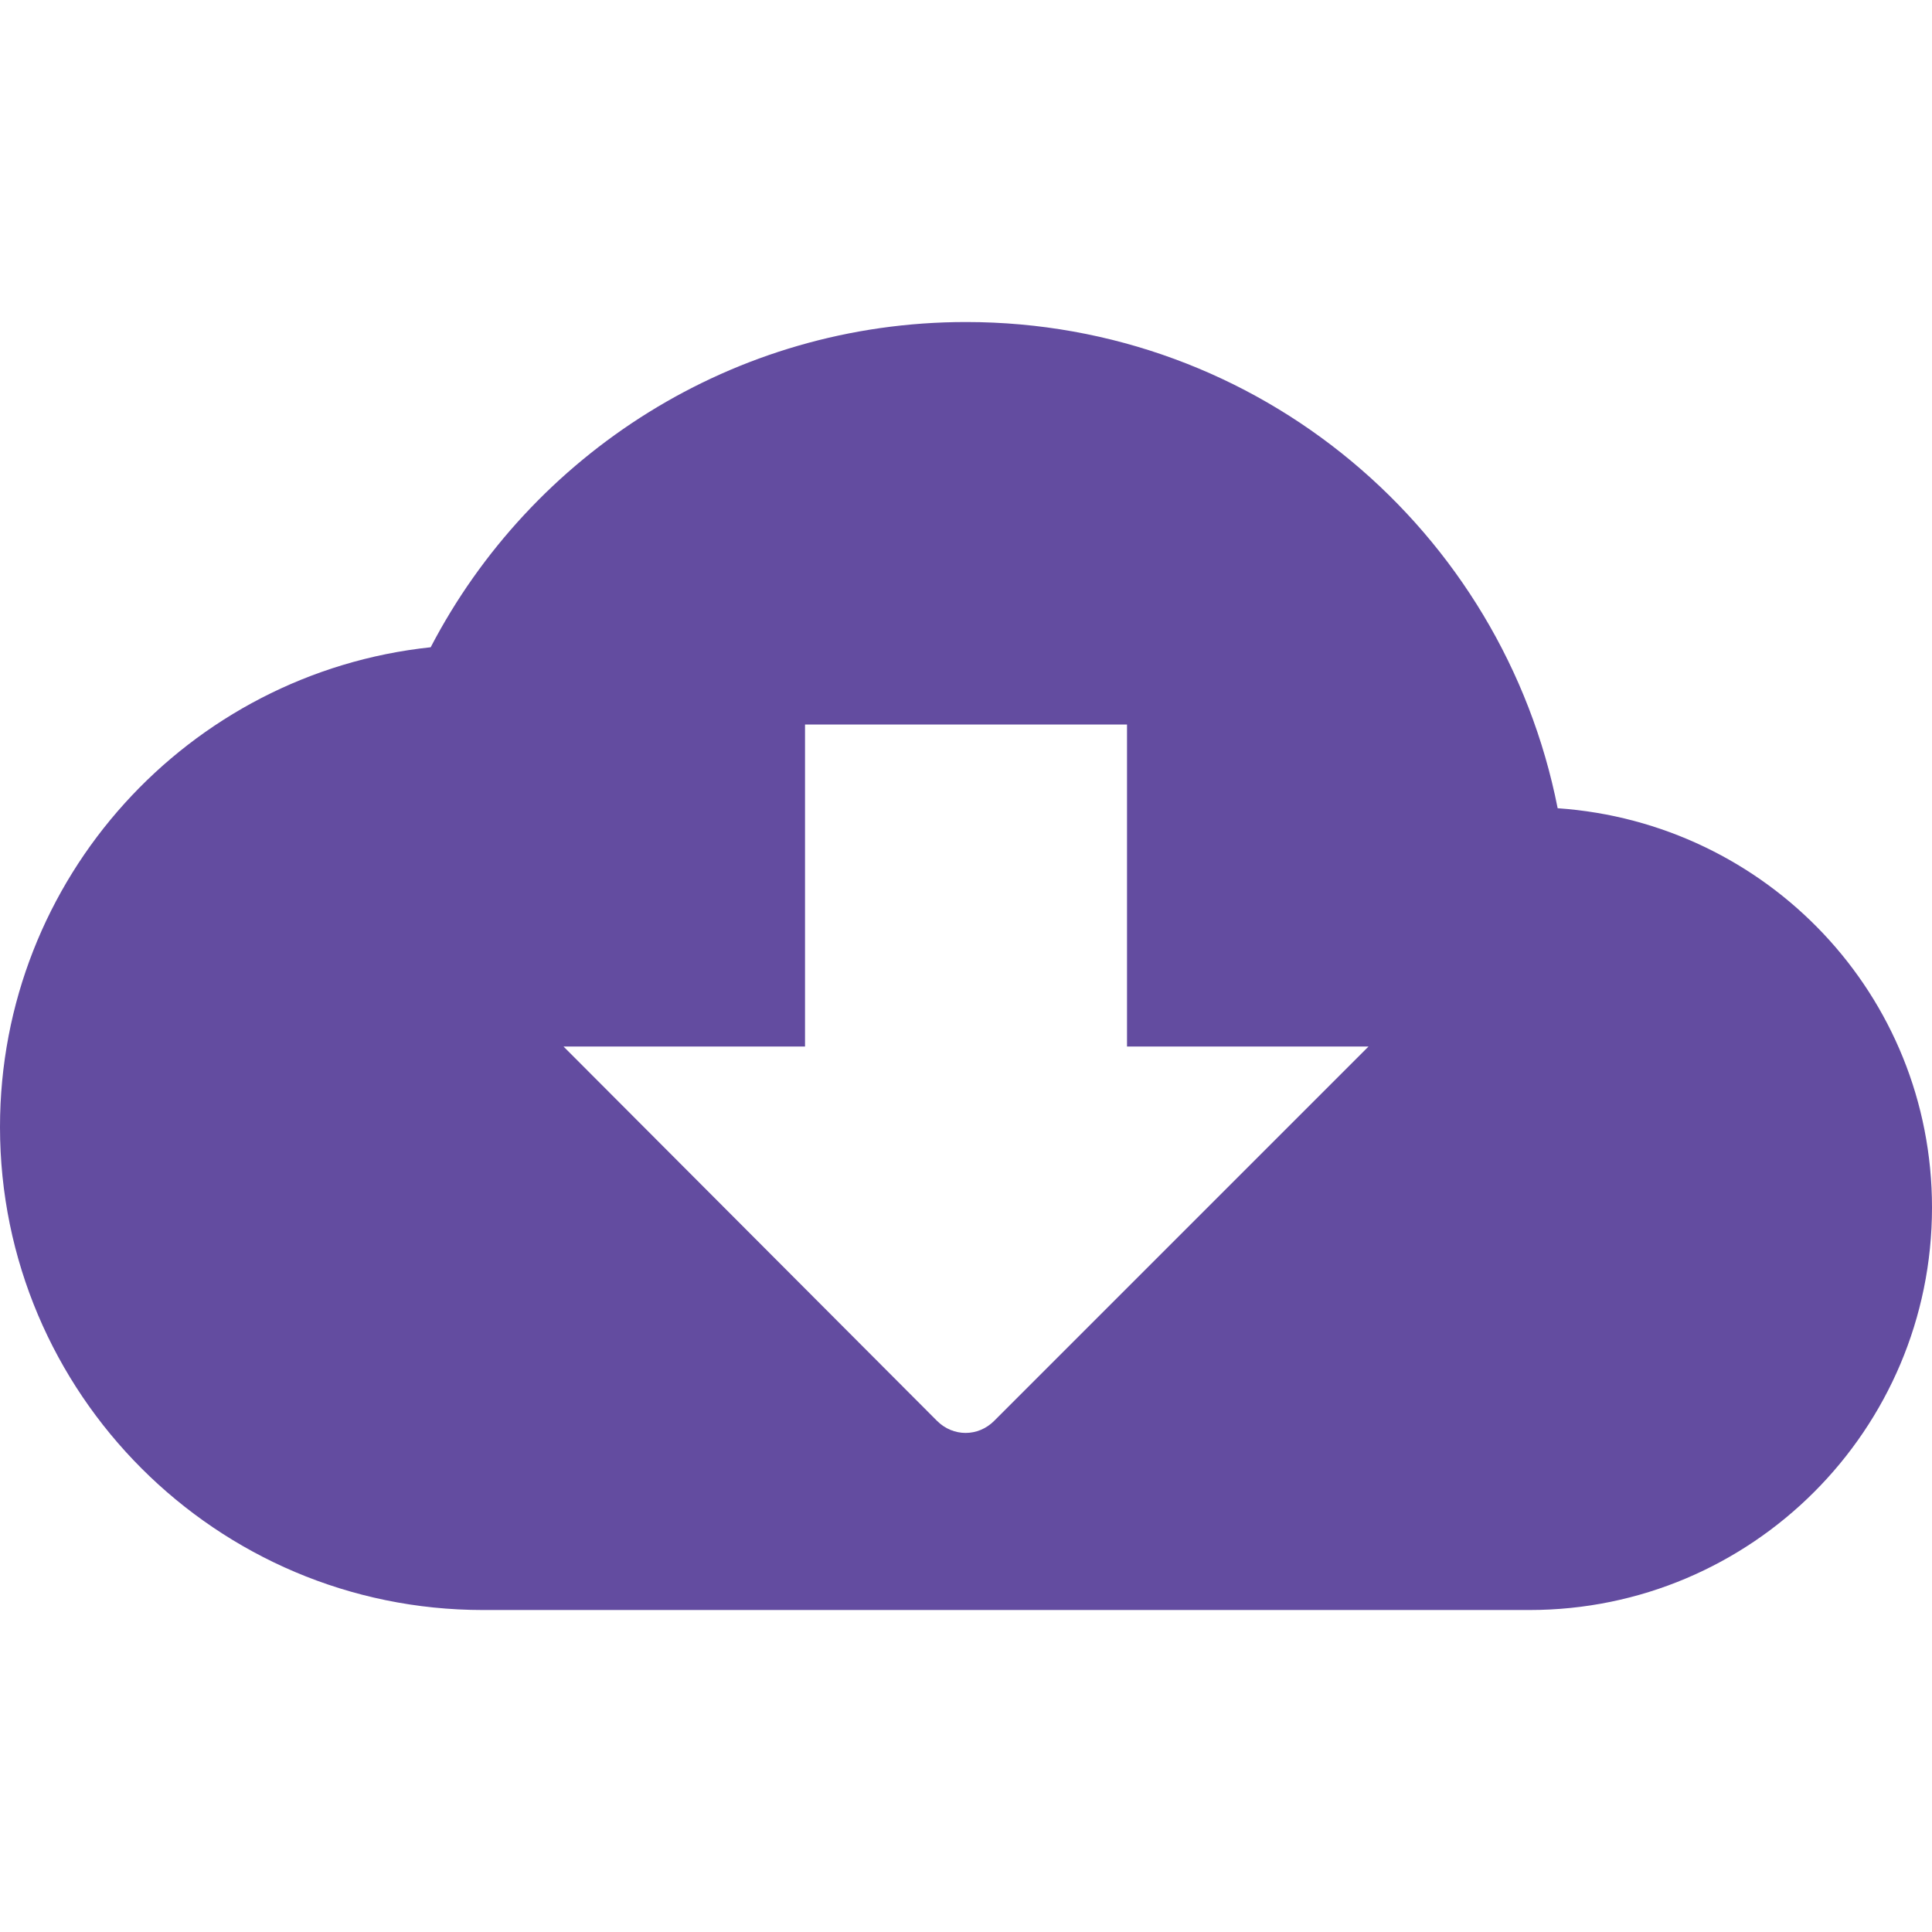 <?xml version="1.0" encoding="UTF-8"?>
<svg xmlns="http://www.w3.org/2000/svg" width="50" height="50" viewBox="0 0 50 50" fill="none">
  <path fill-rule="evenodd" clip-rule="evenodd" d="M25 8.334C32.583 8.334 38.896 13.73 40.312 20.917C45.729 21.292 50 25.751 50 31.251C50 37.001 45.333 41.667 39.583 41.667H12.5C5.604 41.667 0 36.063 0 29.167C0 22.73 4.875 17.417 11.146 16.751C13.75 11.751 18.979 8.334 25 8.334ZM25.729 36.772L35.417 27.084H29.167V18.751H20.834V27.084H14.584L24.25 36.772C24.667 37.188 25.313 37.188 25.729 36.772Z" fill="#634CA0"></path>
</svg>
